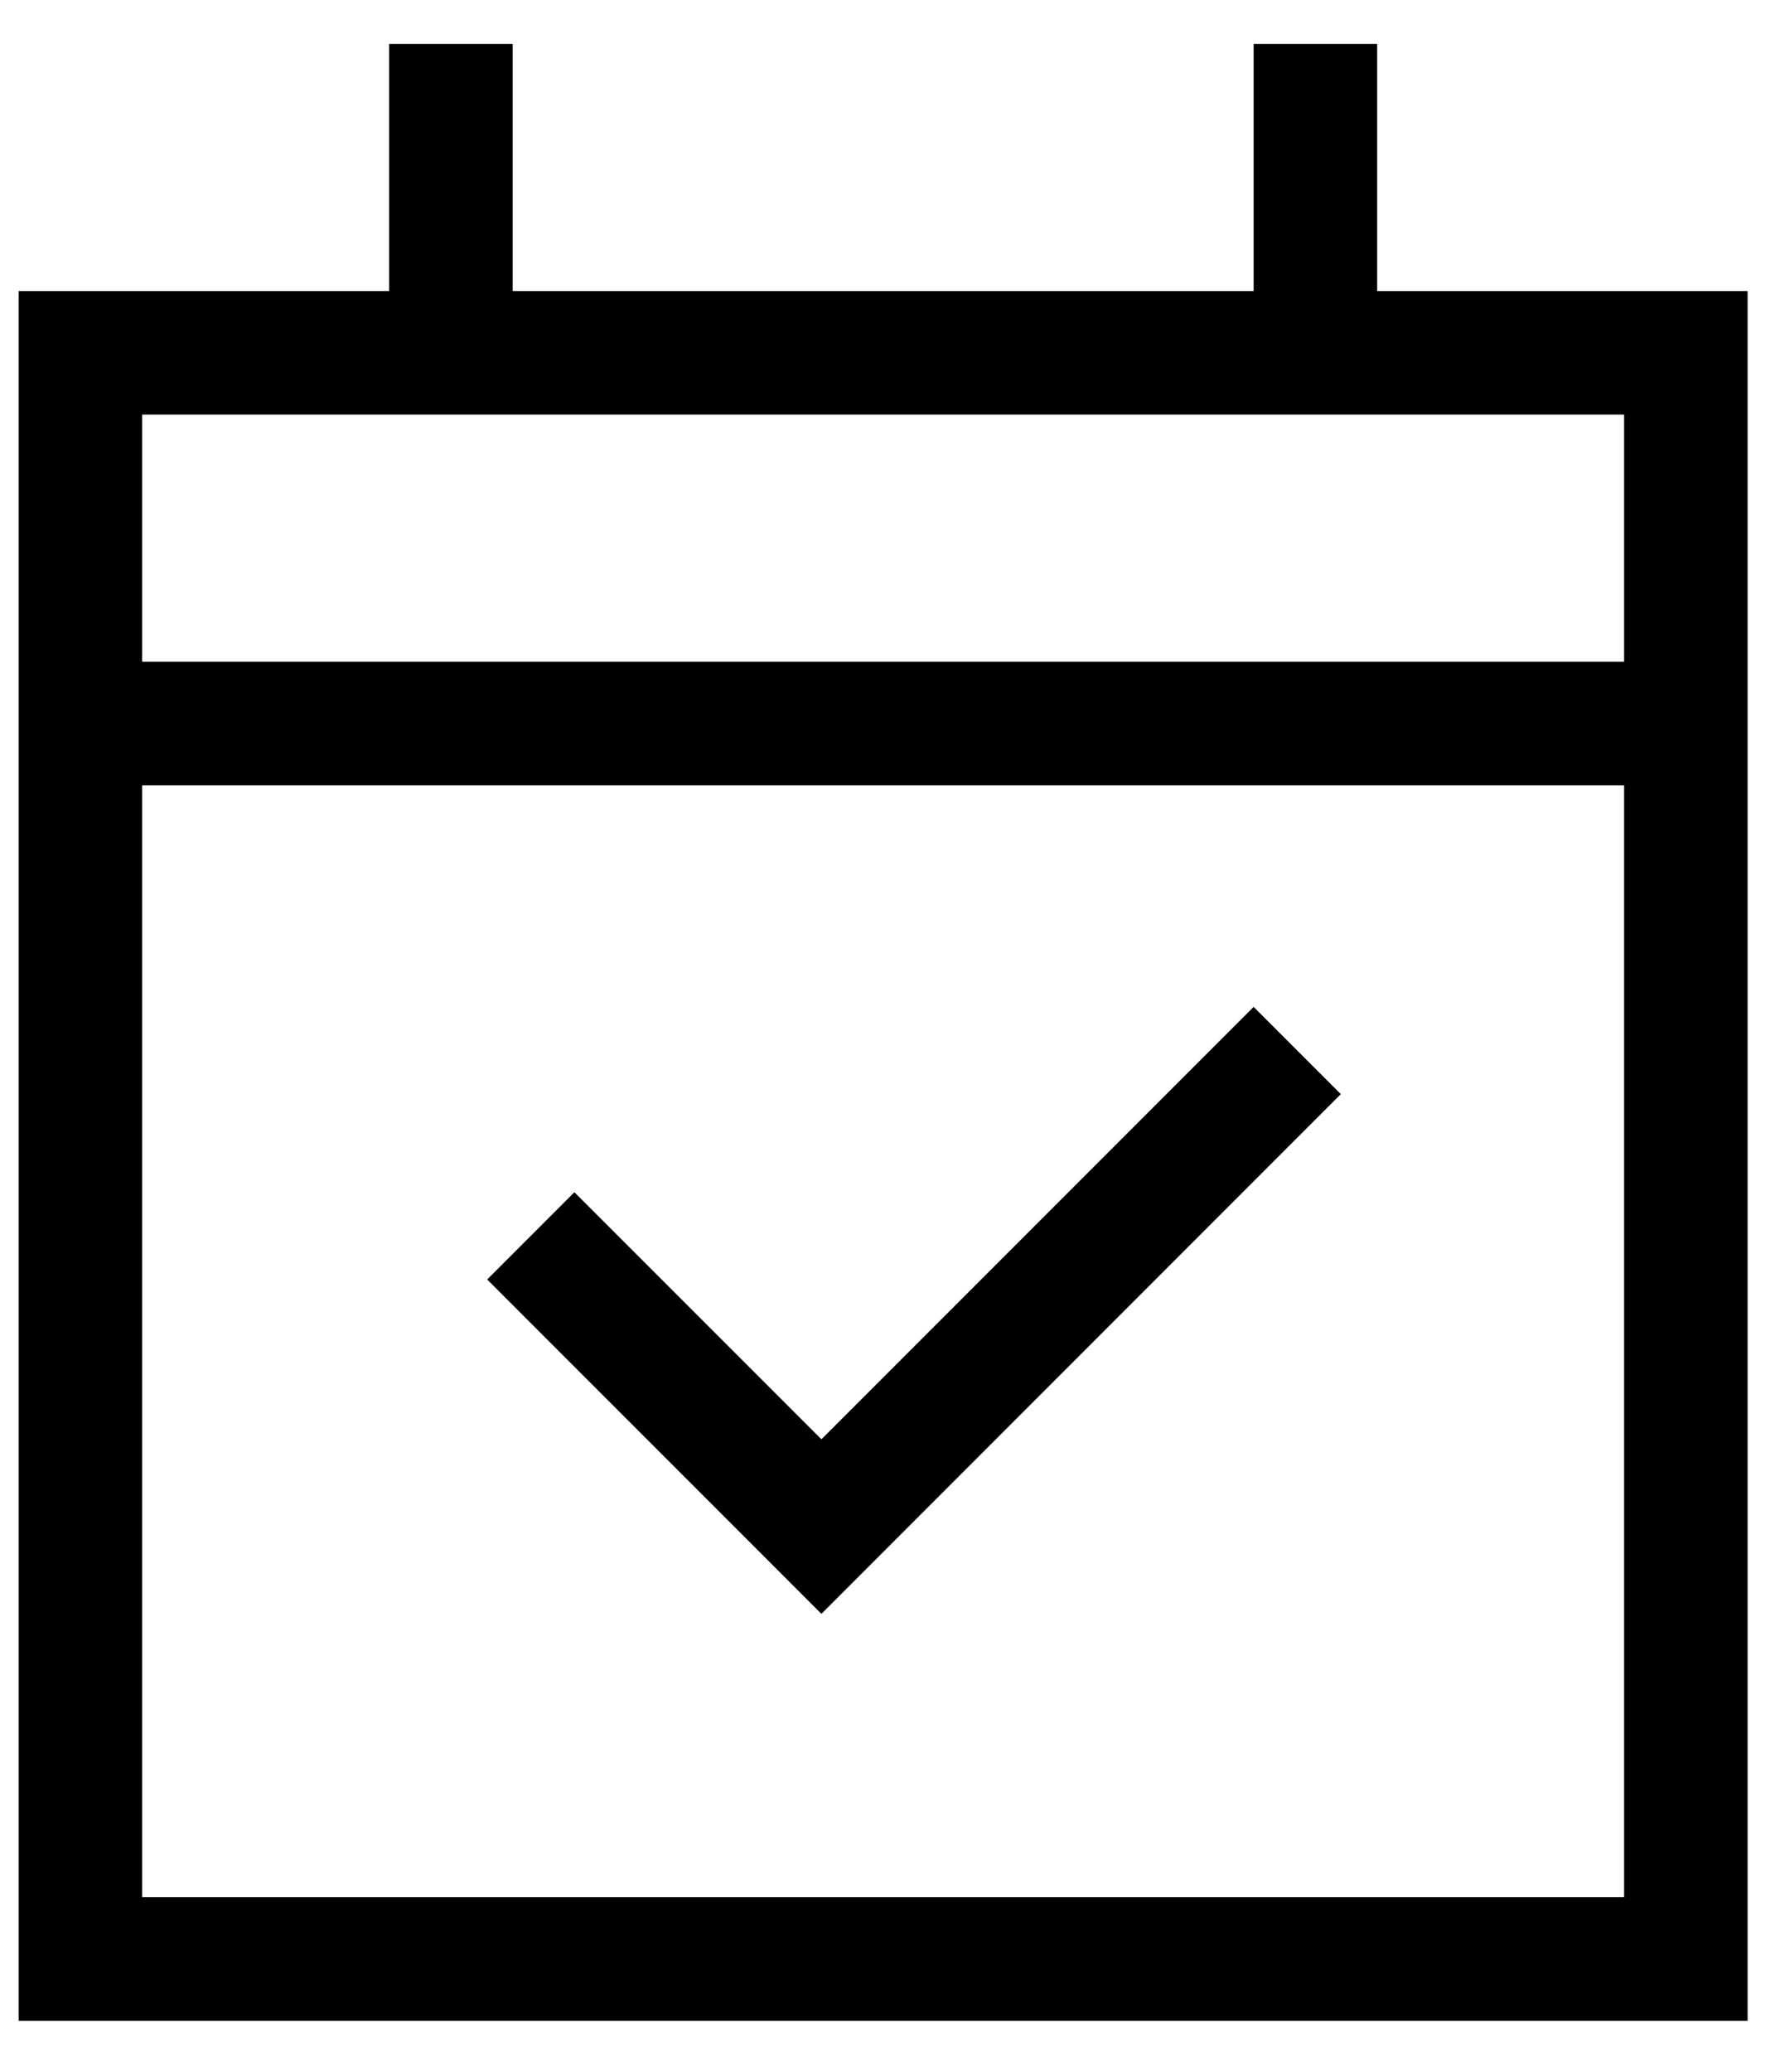 <svg width="30" height="35" viewBox="0 0 30 35" fill="none" xmlns="http://www.w3.org/2000/svg">
<g clip-path="url(#clip0_1_25)">
<path d="M8.665 1.786V0.742H6.577V1.786V4.917H2.403H0.316V7.004V11.179V13.266V32.051V34.139H2.403H27.45H29.537V32.051V13.266V11.179V7.004V4.917H27.45H23.276V1.786V0.742H21.188V1.786V4.917H8.665V1.786ZM2.403 13.266H27.45V32.051H2.403V13.266ZM2.403 7.004H27.45V11.179H2.403V7.004ZM21.925 19.221L22.662 18.484L21.188 17.01L20.451 17.747L13.883 24.315L10.445 20.878L9.708 20.141L8.234 21.615L8.971 22.352L13.146 26.527L13.883 27.264L14.62 26.527L21.925 19.221Z" fill="black"/>
</g>
<defs>
<clipPath id="clip0_1_25">
<rect width="29.222" height="33.396" fill="white" transform="translate(0.316 0.742)"/>
</clipPath>
</defs>
</svg>
